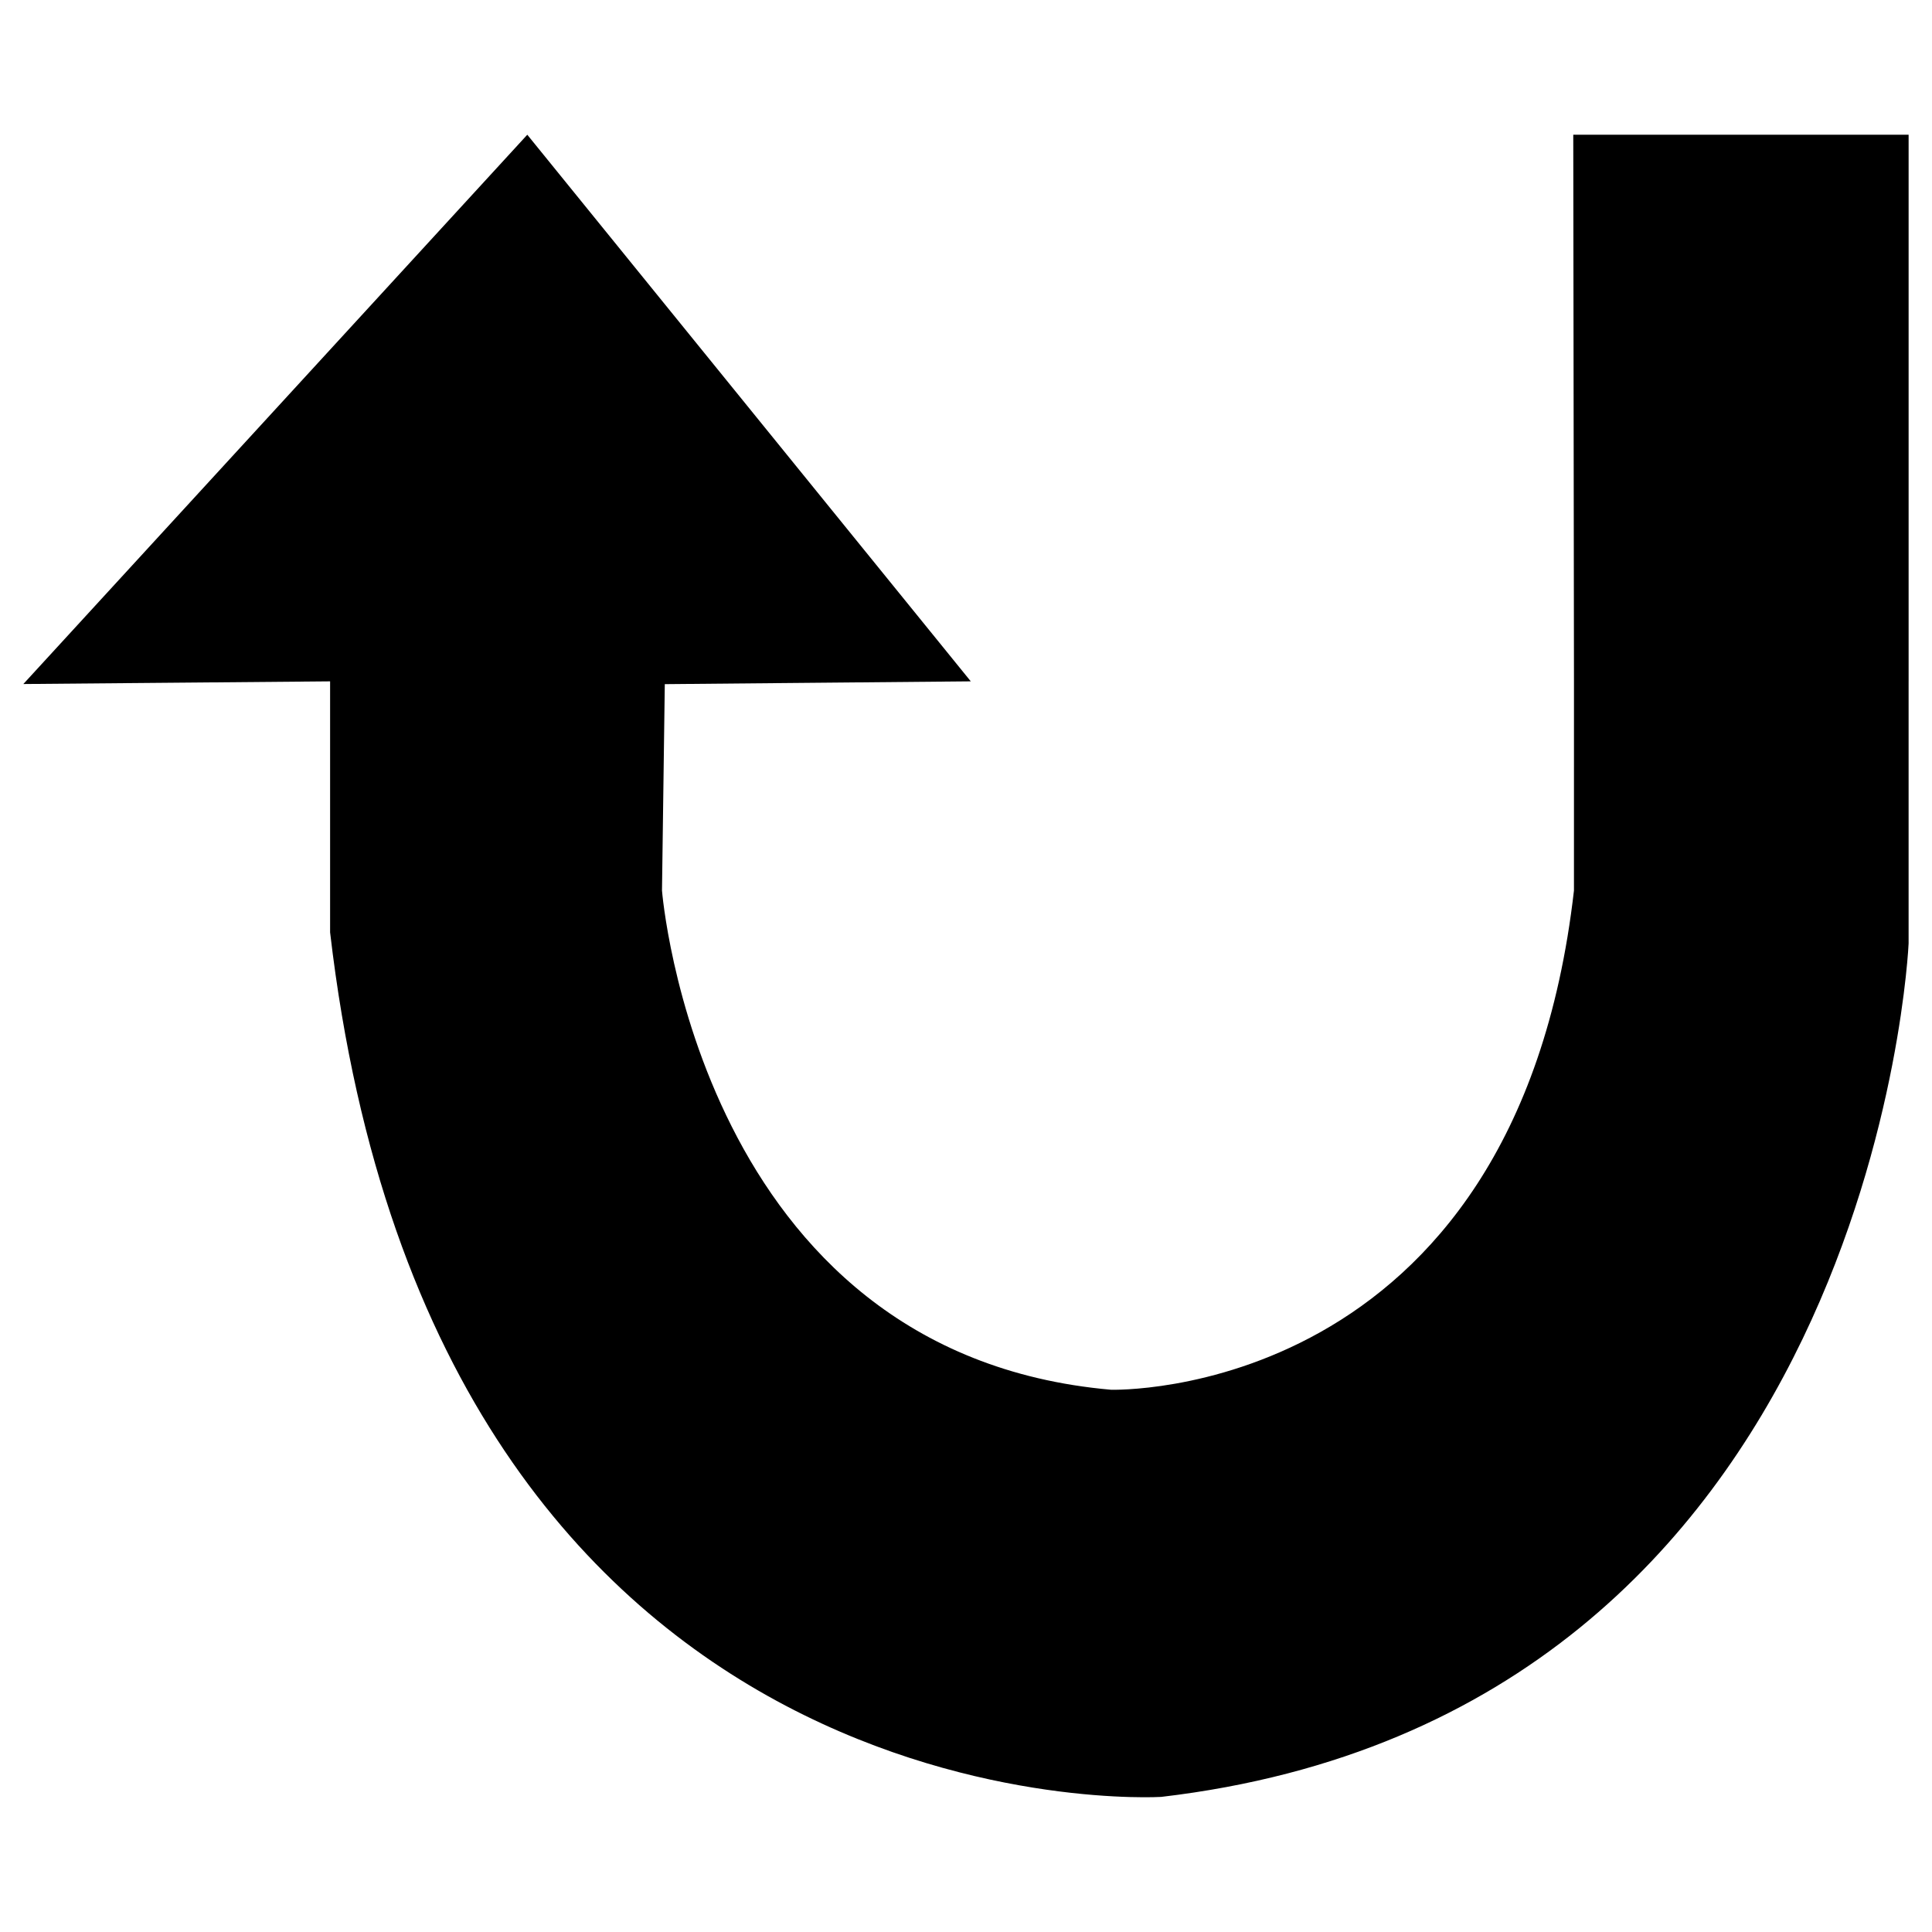 <?xml version="1.0" encoding="UTF-8"?>
<!-- The Best Svg Icon site in the world: iconSvg.co, Visit us! https://iconsvg.co -->
<svg fill="#000000" width="800px" height="800px" version="1.1" viewBox="144 144 512 512" xmlns="http://www.w3.org/2000/svg">
 <path d="m649.8 324.56v69.477s-8.867 203.99-198.07 226.16c0 0-192.16 11.824-220.25-229.11v-66.52l-81.293 0.707 133.55-145.57 117.53 144.86-81.09 0.742-0.742 54.691s9.609 122.69 118.99 132.3c0 0 107.16 3.324 122.69-132.3l0.004-55.059-0.188-145.23h88.871v144.86z"/>
</svg>